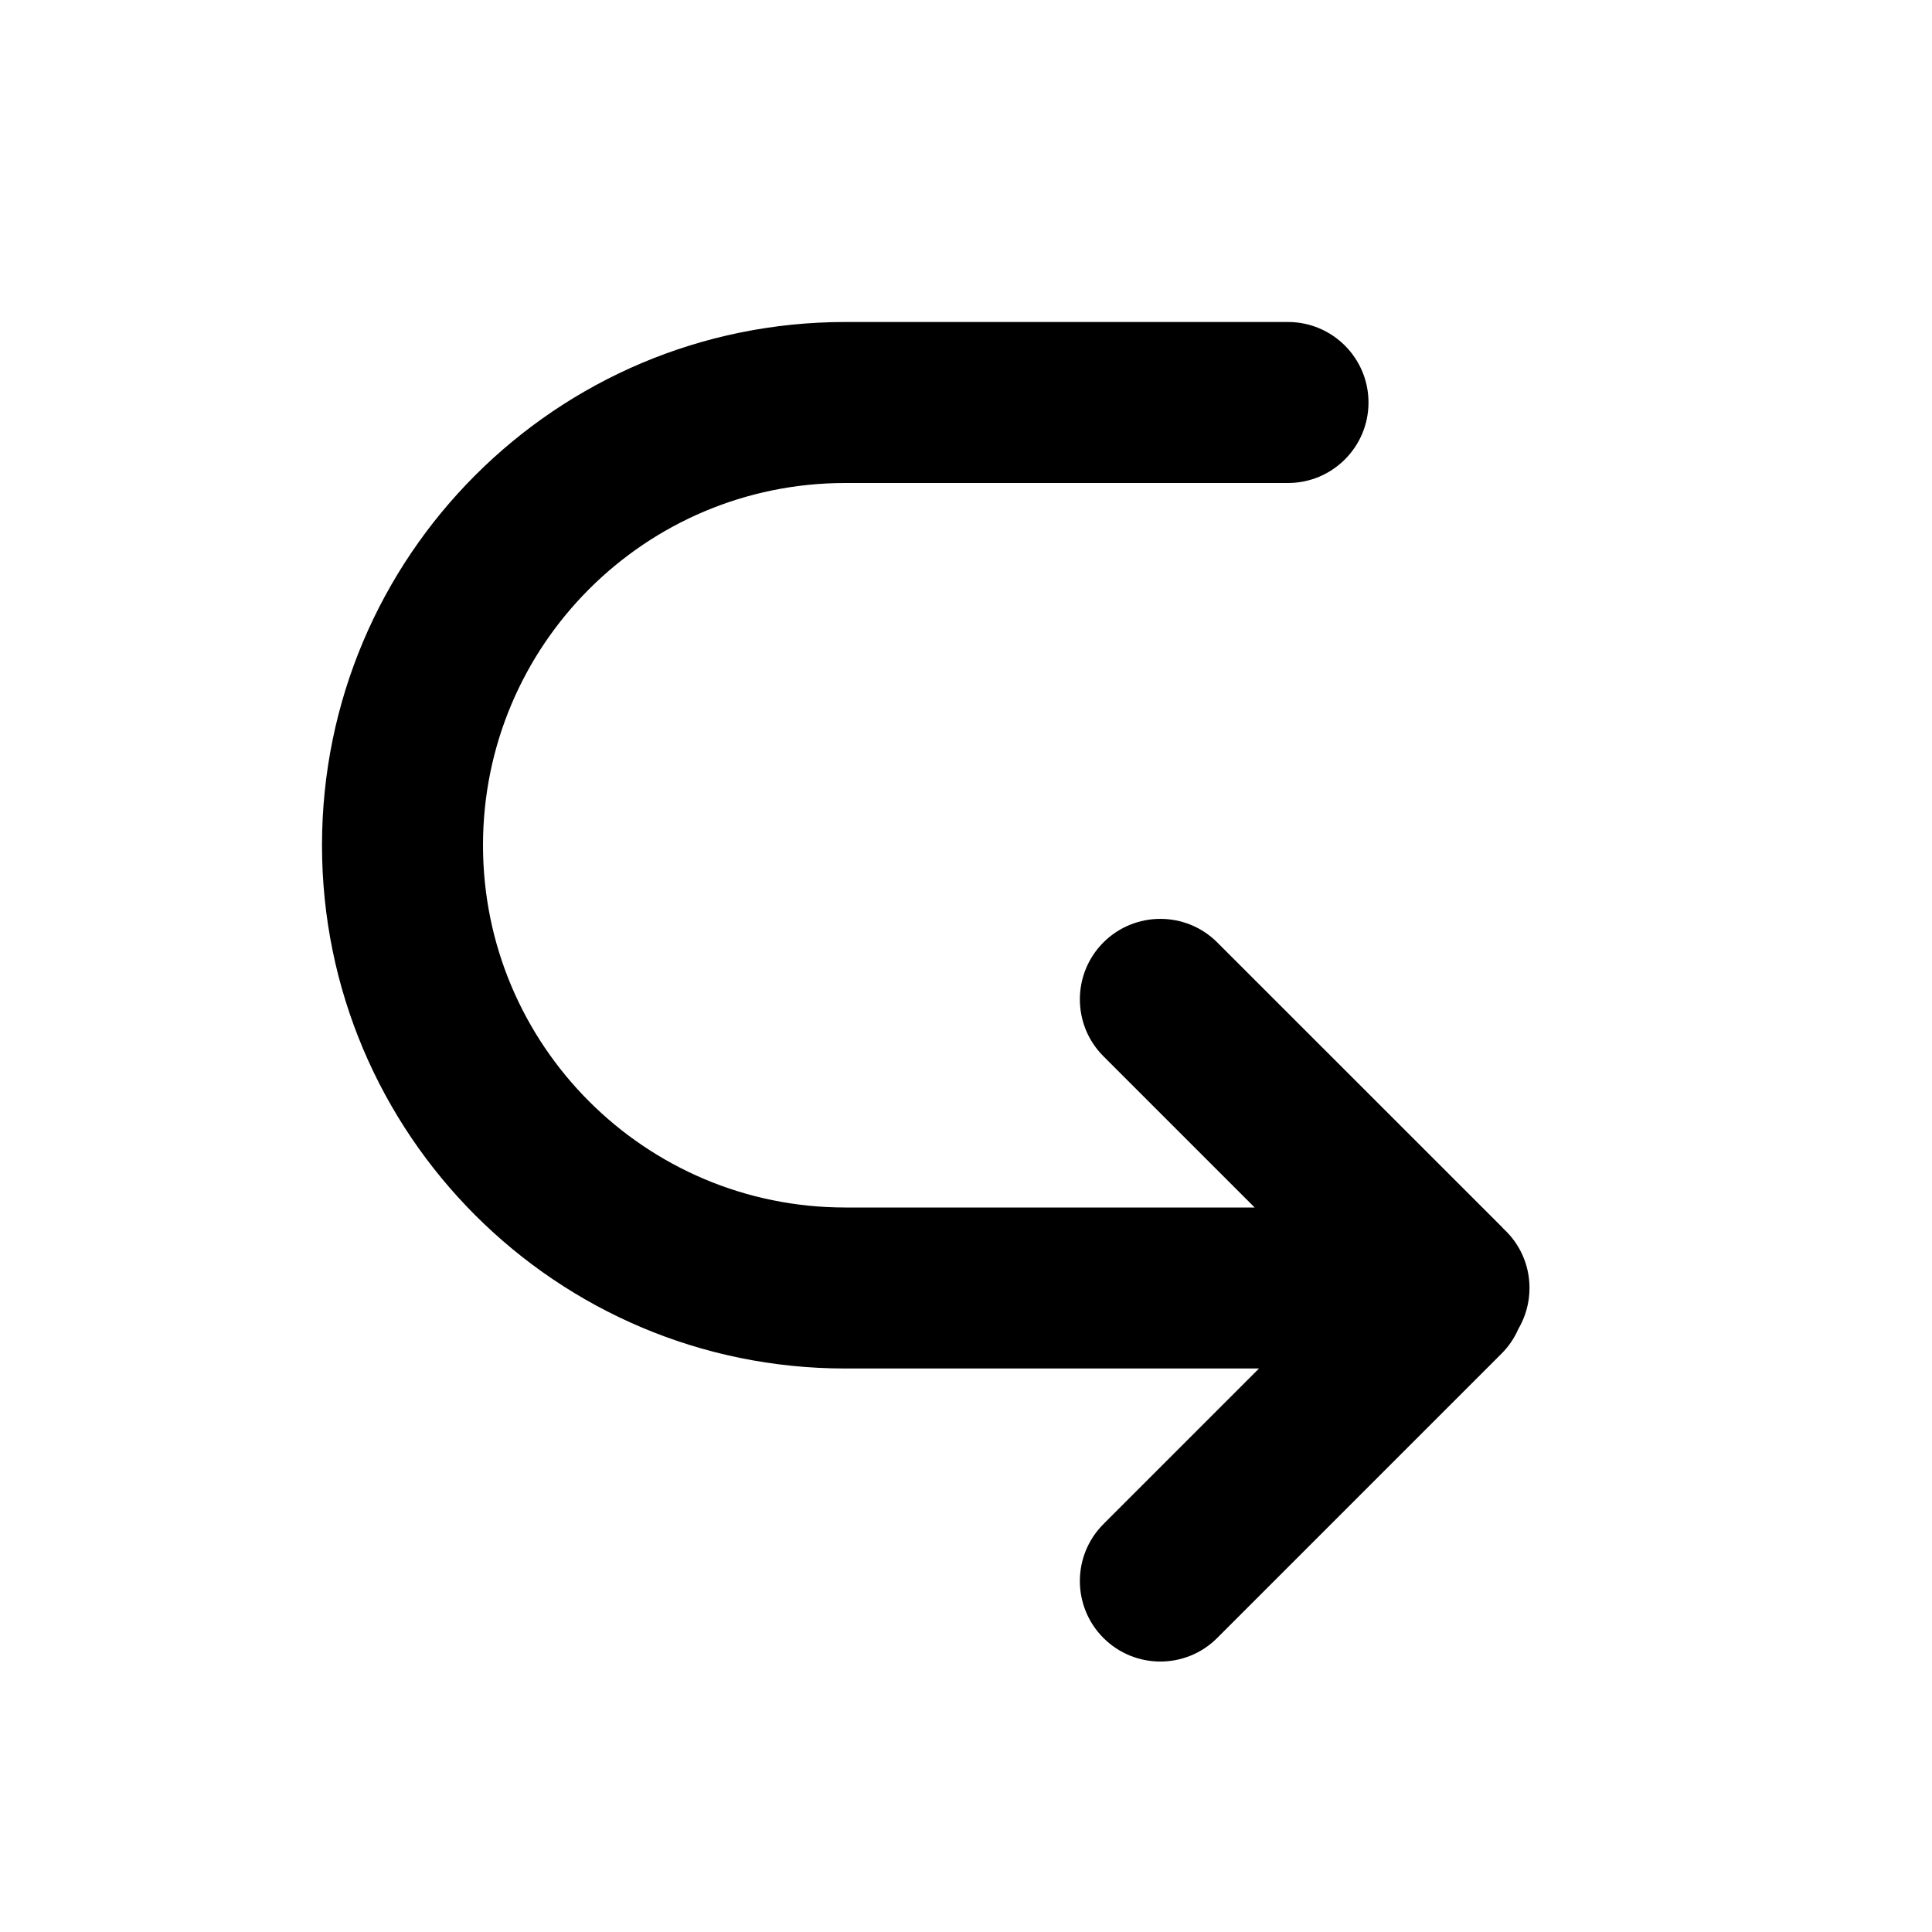 <svg xmlns="http://www.w3.org/2000/svg" viewBox="0 0 24 24" fill="none"><path d="M10.5 6H16C16.552 6 17 5.552 17 5C17 4.448 16.552 4 16 4H10.5C6.91 4 4 6.91 4 10.5C4 14.09 6.91 17 10.5 17H15.64L13.707 18.933C13.317 19.323 13.317 19.957 13.707 20.347C14.098 20.738 14.731 20.738 15.121 20.347L18.65 16.818C18.742 16.727 18.812 16.622 18.861 16.51C18.949 16.36 19 16.186 19 16C19 15.71 18.877 15.449 18.68 15.267C18.671 15.257 18.662 15.248 18.653 15.238L15.121 11.707C14.731 11.317 14.098 11.317 13.707 11.707C13.317 12.098 13.317 12.731 13.707 13.121L15.586 15H10.5C8.015 15 6 12.985 6 10.5C6 8.015 8.015 6 10.5 6Z" fill="currentColor"/></svg>